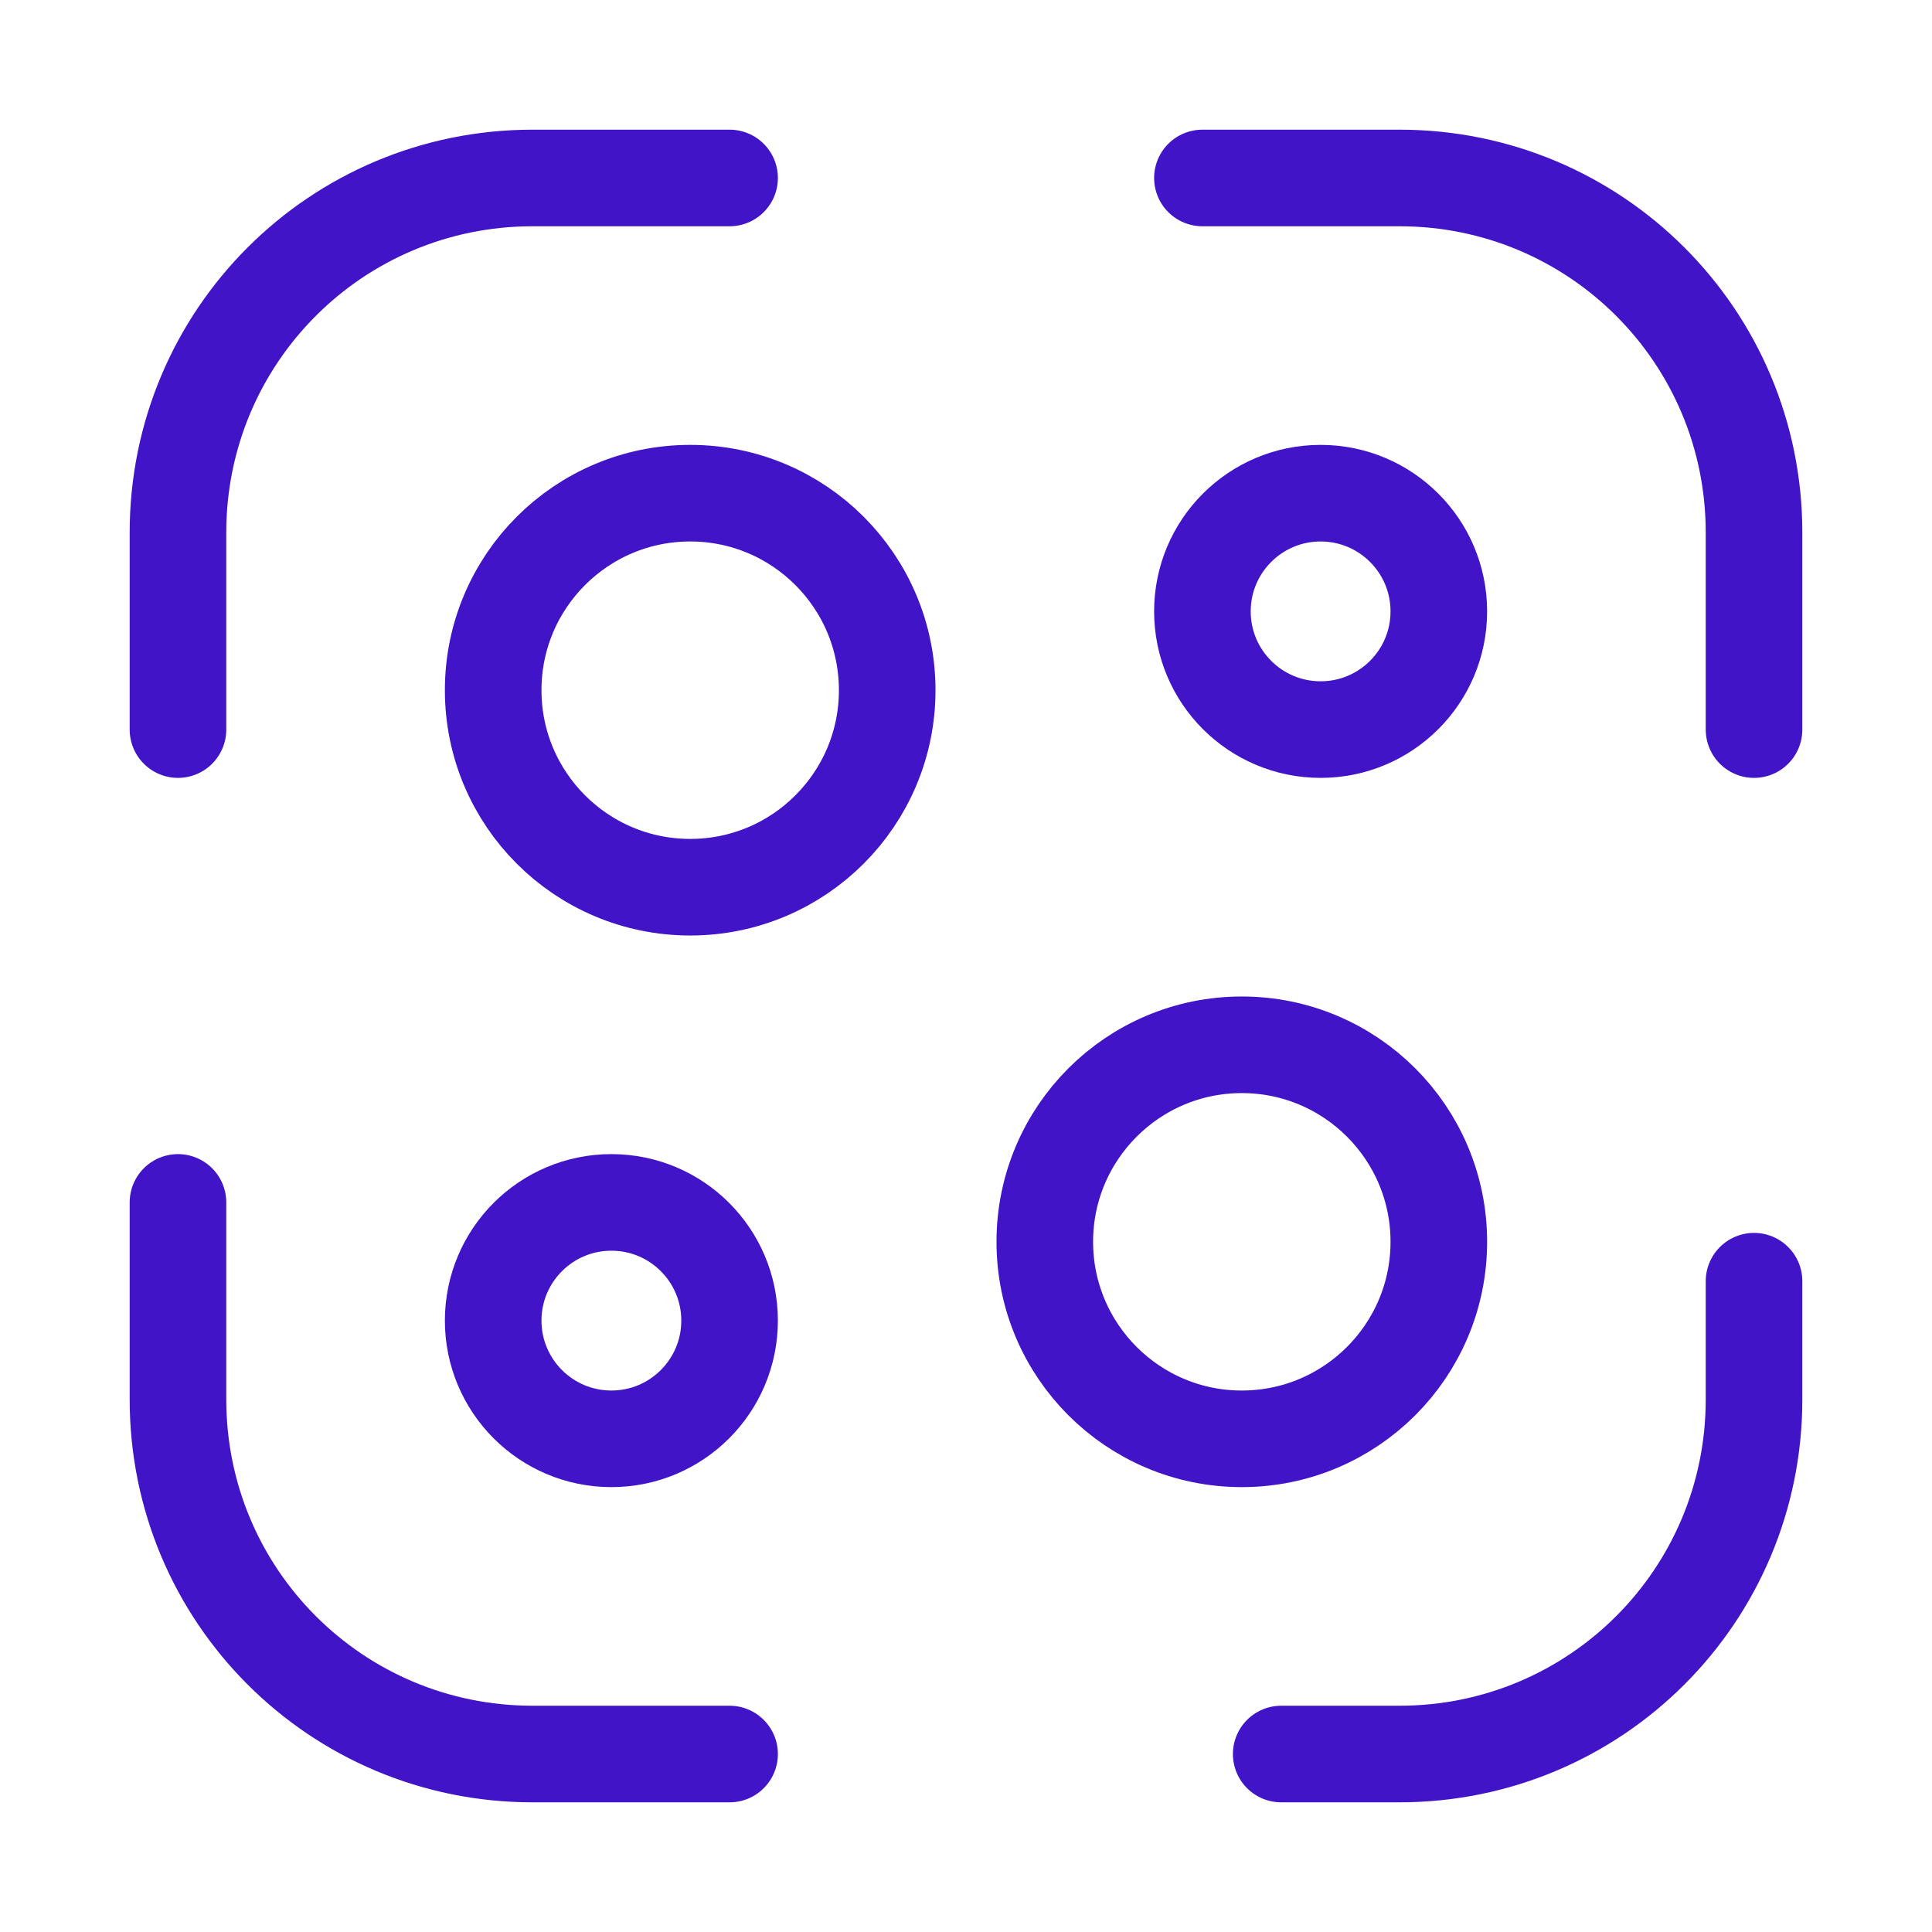 <svg width="60" height="60" viewBox="0 0 60 60" fill="none" xmlns="http://www.w3.org/2000/svg">
<path d="M5.527 22.658V16.54C5.527 10.446 10.446 5.527 16.54 5.527H22.658" stroke="#4114C8" stroke-width="3" stroke-linecap="round" stroke-linejoin="round"/>
<path d="M37.342 5.527H43.46C49.554 5.527 54.473 10.446 54.473 16.54V22.658" stroke="#4114C8" stroke-width="3" stroke-linecap="round" stroke-linejoin="round"/>
<path d="M54.473 39.789V43.46C54.473 49.554 49.554 54.473 43.46 54.473H39.789" stroke="#4114C8" stroke-width="3" stroke-linecap="round" stroke-linejoin="round"/>
<path d="M22.658 54.473H16.54C10.446 54.473 5.527 49.554 5.527 43.46V37.342" stroke="#4114C8" stroke-width="3" stroke-linecap="round" stroke-linejoin="round"/>
<path d="M21.435 27.553C24.814 27.553 27.553 24.814 27.553 21.435C27.553 18.056 24.814 15.316 21.435 15.316C18.056 15.316 15.316 18.056 15.316 21.435C15.316 24.814 18.056 27.553 21.435 27.553Z" stroke="#4114C8" stroke-width="3" stroke-linecap="round" stroke-linejoin="round"/>
<path d="M18.987 44.684C21.015 44.684 22.658 43.04 22.658 41.013C22.658 38.985 21.015 37.342 18.987 37.342C16.96 37.342 15.316 38.985 15.316 41.013C15.316 43.04 16.96 44.684 18.987 44.684Z" stroke="#4114C8" stroke-width="3" stroke-linecap="round" stroke-linejoin="round"/>
<path d="M41.013 22.658C43.04 22.658 44.684 21.015 44.684 18.987C44.684 16.96 43.04 15.316 41.013 15.316C38.985 15.316 37.342 16.96 37.342 18.987C37.342 21.015 38.985 22.658 41.013 22.658Z" stroke="#4114C8" stroke-width="3" stroke-linecap="round" stroke-linejoin="round"/>
<path d="M38.565 44.684C41.944 44.684 44.684 41.944 44.684 38.565C44.684 35.187 41.944 32.447 38.565 32.447C35.187 32.447 32.447 35.187 32.447 38.565C32.447 41.944 35.187 44.684 38.565 44.684Z" stroke="#4114C8" stroke-width="3" stroke-linecap="round" stroke-linejoin="round"/>
</svg>
